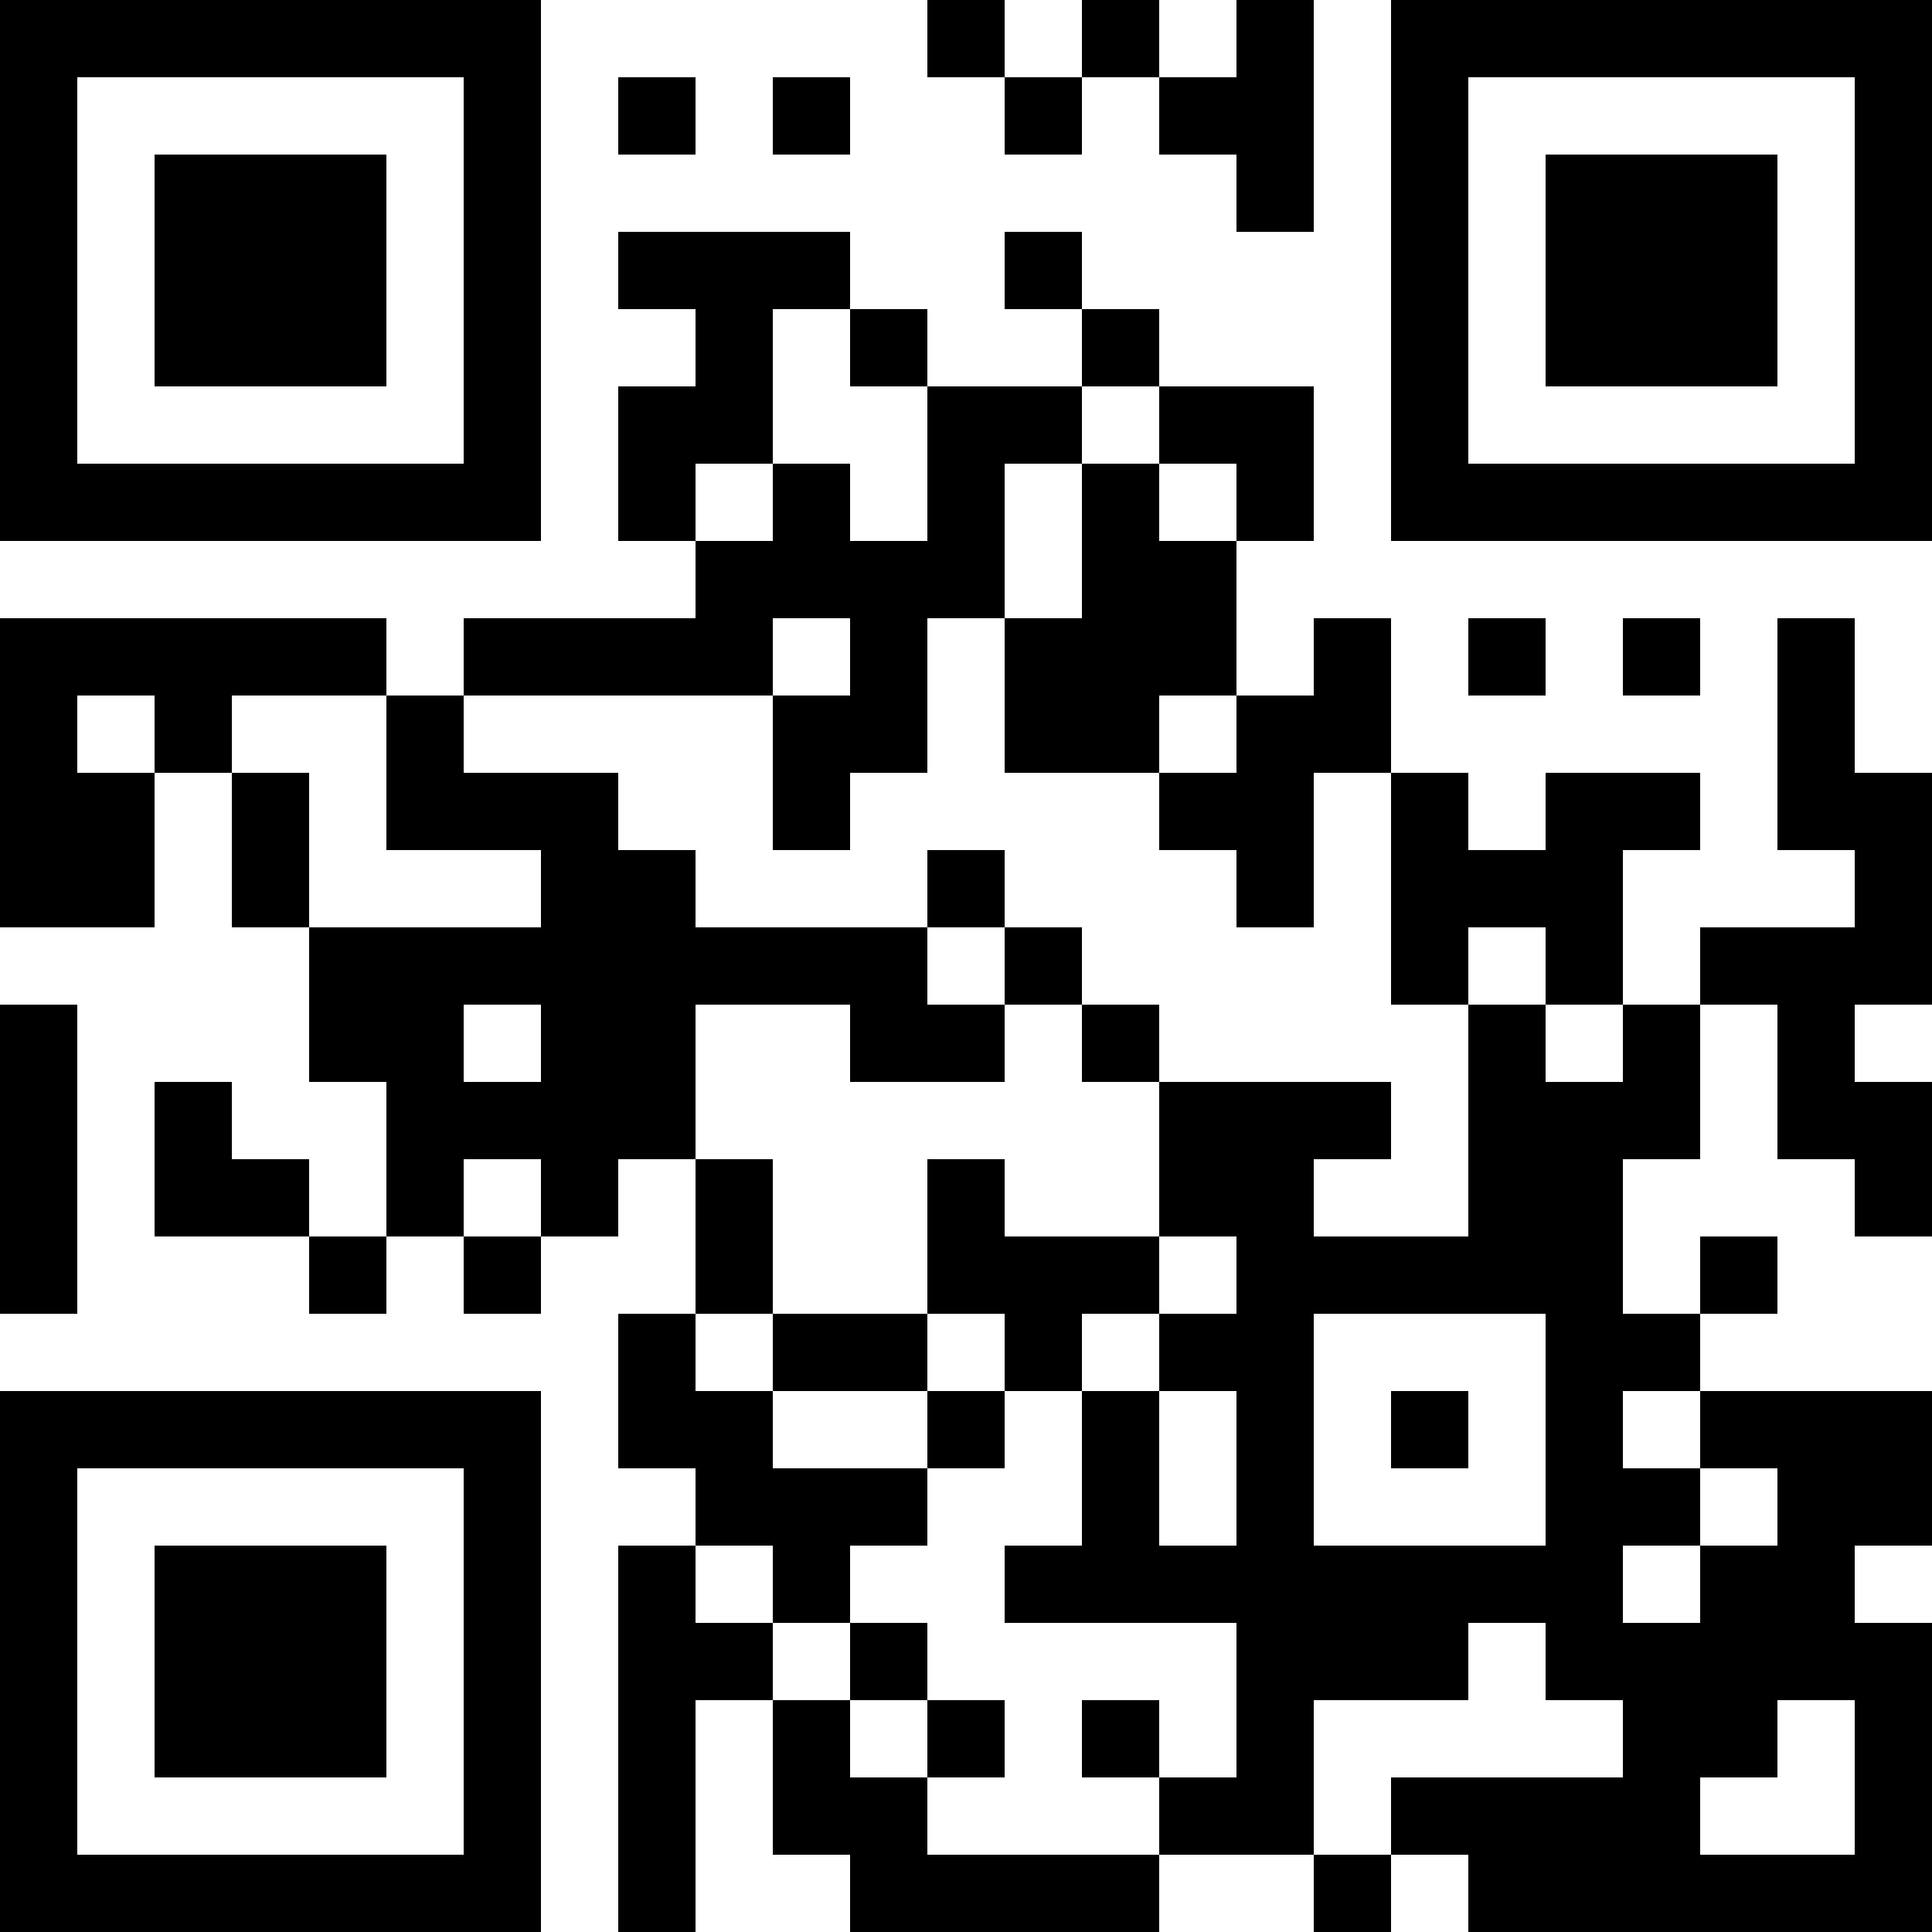 <?xml version="1.0" encoding="UTF-8"?>
<svg xmlns="http://www.w3.org/2000/svg" version="1.1" width="1000" height="1000" viewBox="0 0 1000 1000"><rect x="0" y="0" width="1000" height="1000" fill="#ffffff"/><g transform="scale(40)"><g transform="translate(0,0)"><path fill-rule="evenodd" d="M12 0L12 1L13 1L13 2L14 2L14 1L15 1L15 2L16 2L16 3L17 3L17 0L16 0L16 1L15 1L15 0L14 0L14 1L13 1L13 0ZM8 1L8 2L9 2L9 1ZM10 1L10 2L11 2L11 1ZM8 3L8 4L9 4L9 5L8 5L8 7L9 7L9 8L6 8L6 9L5 9L5 8L0 8L0 12L2 12L2 10L3 10L3 12L4 12L4 14L5 14L5 16L4 16L4 15L3 15L3 14L2 14L2 16L4 16L4 17L5 17L5 16L6 16L6 17L7 17L7 16L8 16L8 15L9 15L9 17L8 17L8 19L9 19L9 20L8 20L8 25L9 25L9 22L10 22L10 24L11 24L11 25L15 25L15 24L17 24L17 25L18 25L18 24L19 24L19 25L25 25L25 21L24 21L24 20L25 20L25 18L22 18L22 17L23 17L23 16L22 16L22 17L21 17L21 15L22 15L22 13L23 13L23 15L24 15L24 16L25 16L25 14L24 14L24 13L25 13L25 10L24 10L24 8L23 8L23 11L24 11L24 12L22 12L22 13L21 13L21 11L22 11L22 10L20 10L20 11L19 11L19 10L18 10L18 8L17 8L17 9L16 9L16 7L17 7L17 5L15 5L15 4L14 4L14 3L13 3L13 4L14 4L14 5L12 5L12 4L11 4L11 3ZM10 4L10 6L9 6L9 7L10 7L10 6L11 6L11 7L12 7L12 5L11 5L11 4ZM14 5L14 6L13 6L13 8L12 8L12 10L11 10L11 11L10 11L10 9L11 9L11 8L10 8L10 9L6 9L6 10L8 10L8 11L9 11L9 12L12 12L12 13L13 13L13 14L11 14L11 13L9 13L9 15L10 15L10 17L9 17L9 18L10 18L10 19L12 19L12 20L11 20L11 21L10 21L10 20L9 20L9 21L10 21L10 22L11 22L11 23L12 23L12 24L15 24L15 23L16 23L16 21L13 21L13 20L14 20L14 18L15 18L15 20L16 20L16 18L15 18L15 17L16 17L16 16L15 16L15 14L18 14L18 15L17 15L17 16L19 16L19 13L20 13L20 14L21 14L21 13L20 13L20 12L19 12L19 13L18 13L18 10L17 10L17 12L16 12L16 11L15 11L15 10L16 10L16 9L15 9L15 10L13 10L13 8L14 8L14 6L15 6L15 7L16 7L16 6L15 6L15 5ZM19 8L19 9L20 9L20 8ZM21 8L21 9L22 9L22 8ZM1 9L1 10L2 10L2 9ZM3 9L3 10L4 10L4 12L7 12L7 11L5 11L5 9ZM12 11L12 12L13 12L13 13L14 13L14 14L15 14L15 13L14 13L14 12L13 12L13 11ZM0 13L0 17L1 17L1 13ZM6 13L6 14L7 14L7 13ZM6 15L6 16L7 16L7 15ZM12 15L12 17L10 17L10 18L12 18L12 19L13 19L13 18L14 18L14 17L15 17L15 16L13 16L13 15ZM12 17L12 18L13 18L13 17ZM17 17L17 20L20 20L20 17ZM18 18L18 19L19 19L19 18ZM21 18L21 19L22 19L22 20L21 20L21 21L22 21L22 20L23 20L23 19L22 19L22 18ZM11 21L11 22L12 22L12 23L13 23L13 22L12 22L12 21ZM19 21L19 22L17 22L17 24L18 24L18 23L21 23L21 22L20 22L20 21ZM14 22L14 23L15 23L15 22ZM23 22L23 23L22 23L22 24L24 24L24 22ZM0 0L0 7L7 7L7 0ZM1 1L1 6L6 6L6 1ZM2 2L2 5L5 5L5 2ZM18 0L18 7L25 7L25 0ZM19 1L19 6L24 6L24 1ZM20 2L20 5L23 5L23 2ZM0 18L0 25L7 25L7 18ZM1 19L1 24L6 24L6 19ZM2 20L2 23L5 23L5 20Z" fill="#000000"/></g></g></svg>
